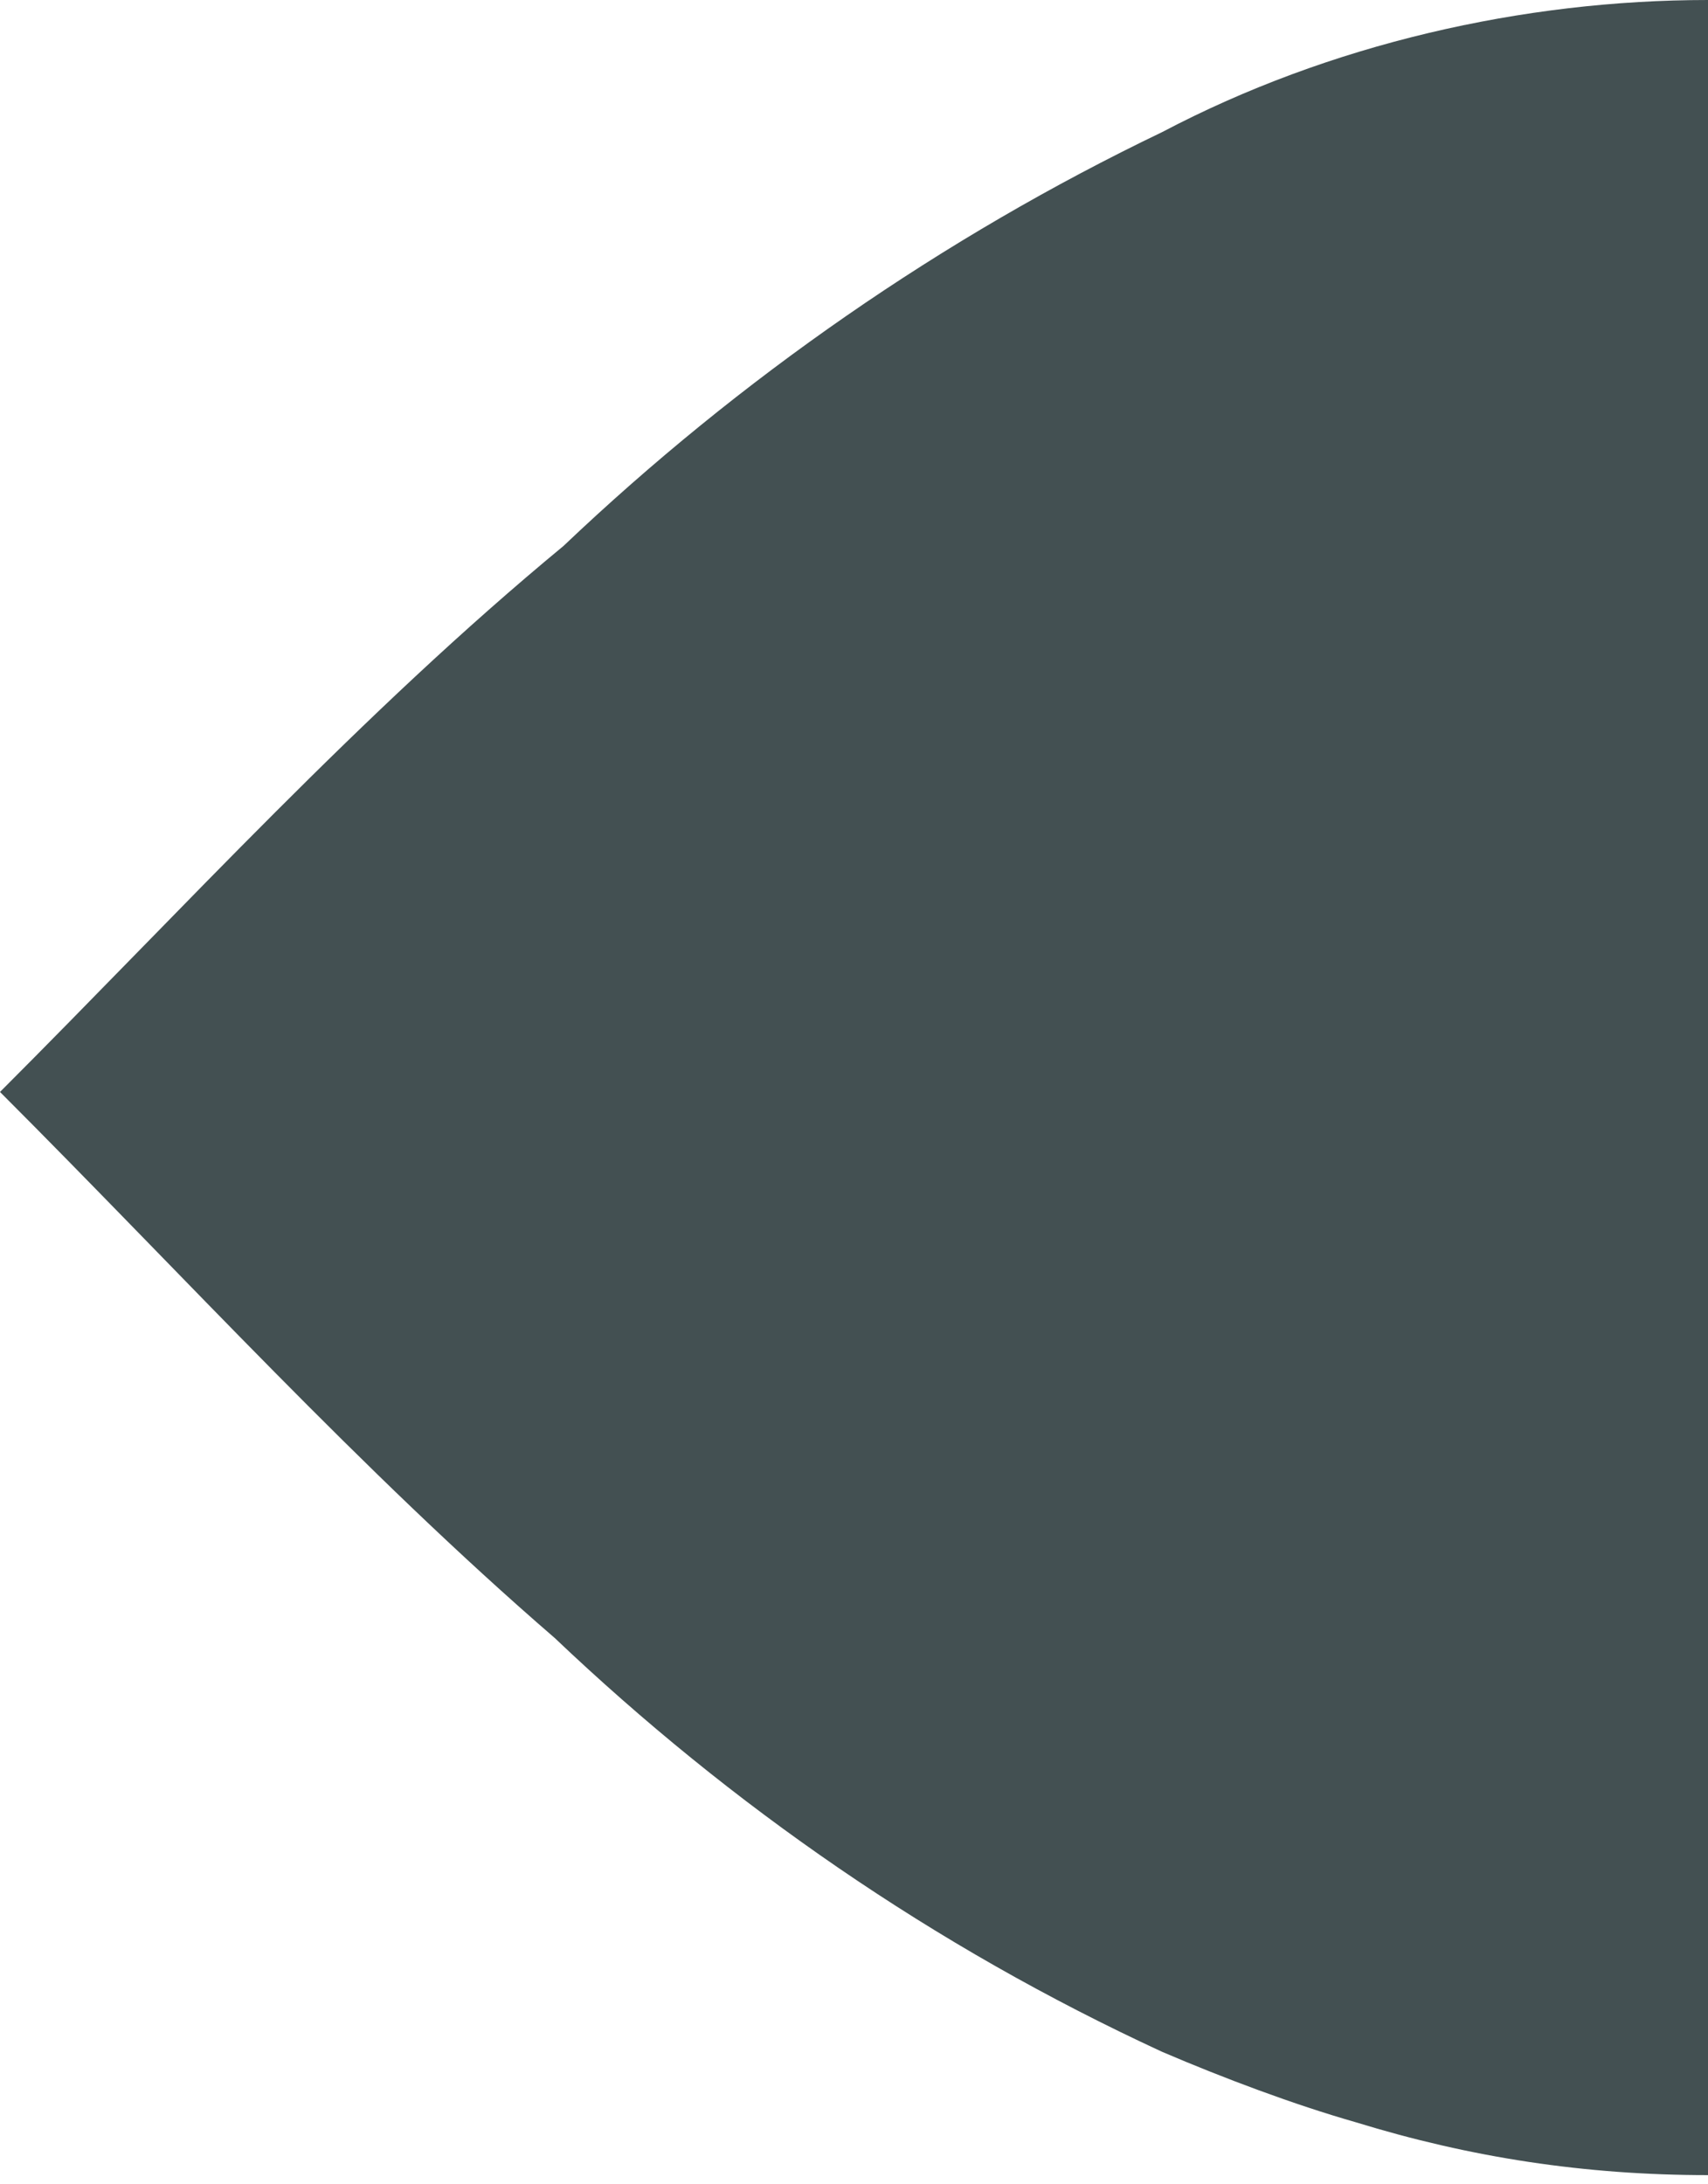 <?xml version="1.0" encoding="utf-8"?>
<!-- Generator: Adobe Illustrator 24.0.1, SVG Export Plug-In . SVG Version: 6.00 Build 0)  -->
<svg version="1.1" id="Livello_1" xmlns="http://www.w3.org/2000/svg" xmlns:xlink="http://www.w3.org/1999/xlink" x="0px" y="0px"
	 viewBox="0 0 19.4 24.8" style="enable-background:new 0 0 19.4 24.8;" xml:space="preserve">
<style type="text/css">
	.st0{fill:#435052;}
</style>
<path class="st0" d="M19.4,0c-2.1,0-4.3,0.5-6.2,1.5c-2.5,1.2-4.8,2.8-6.8,4.7C4.1,8.1,2.1,10.3,0,12.4c2.1,2.1,4.1,4.3,6.3,6.2
	c2,1.9,4.3,3.5,6.9,4.7c0.7,0.3,1.5,0.6,2.2,0.8c1.3,0.4,2.6,0.6,4,0.6V0z"/>
</svg>
